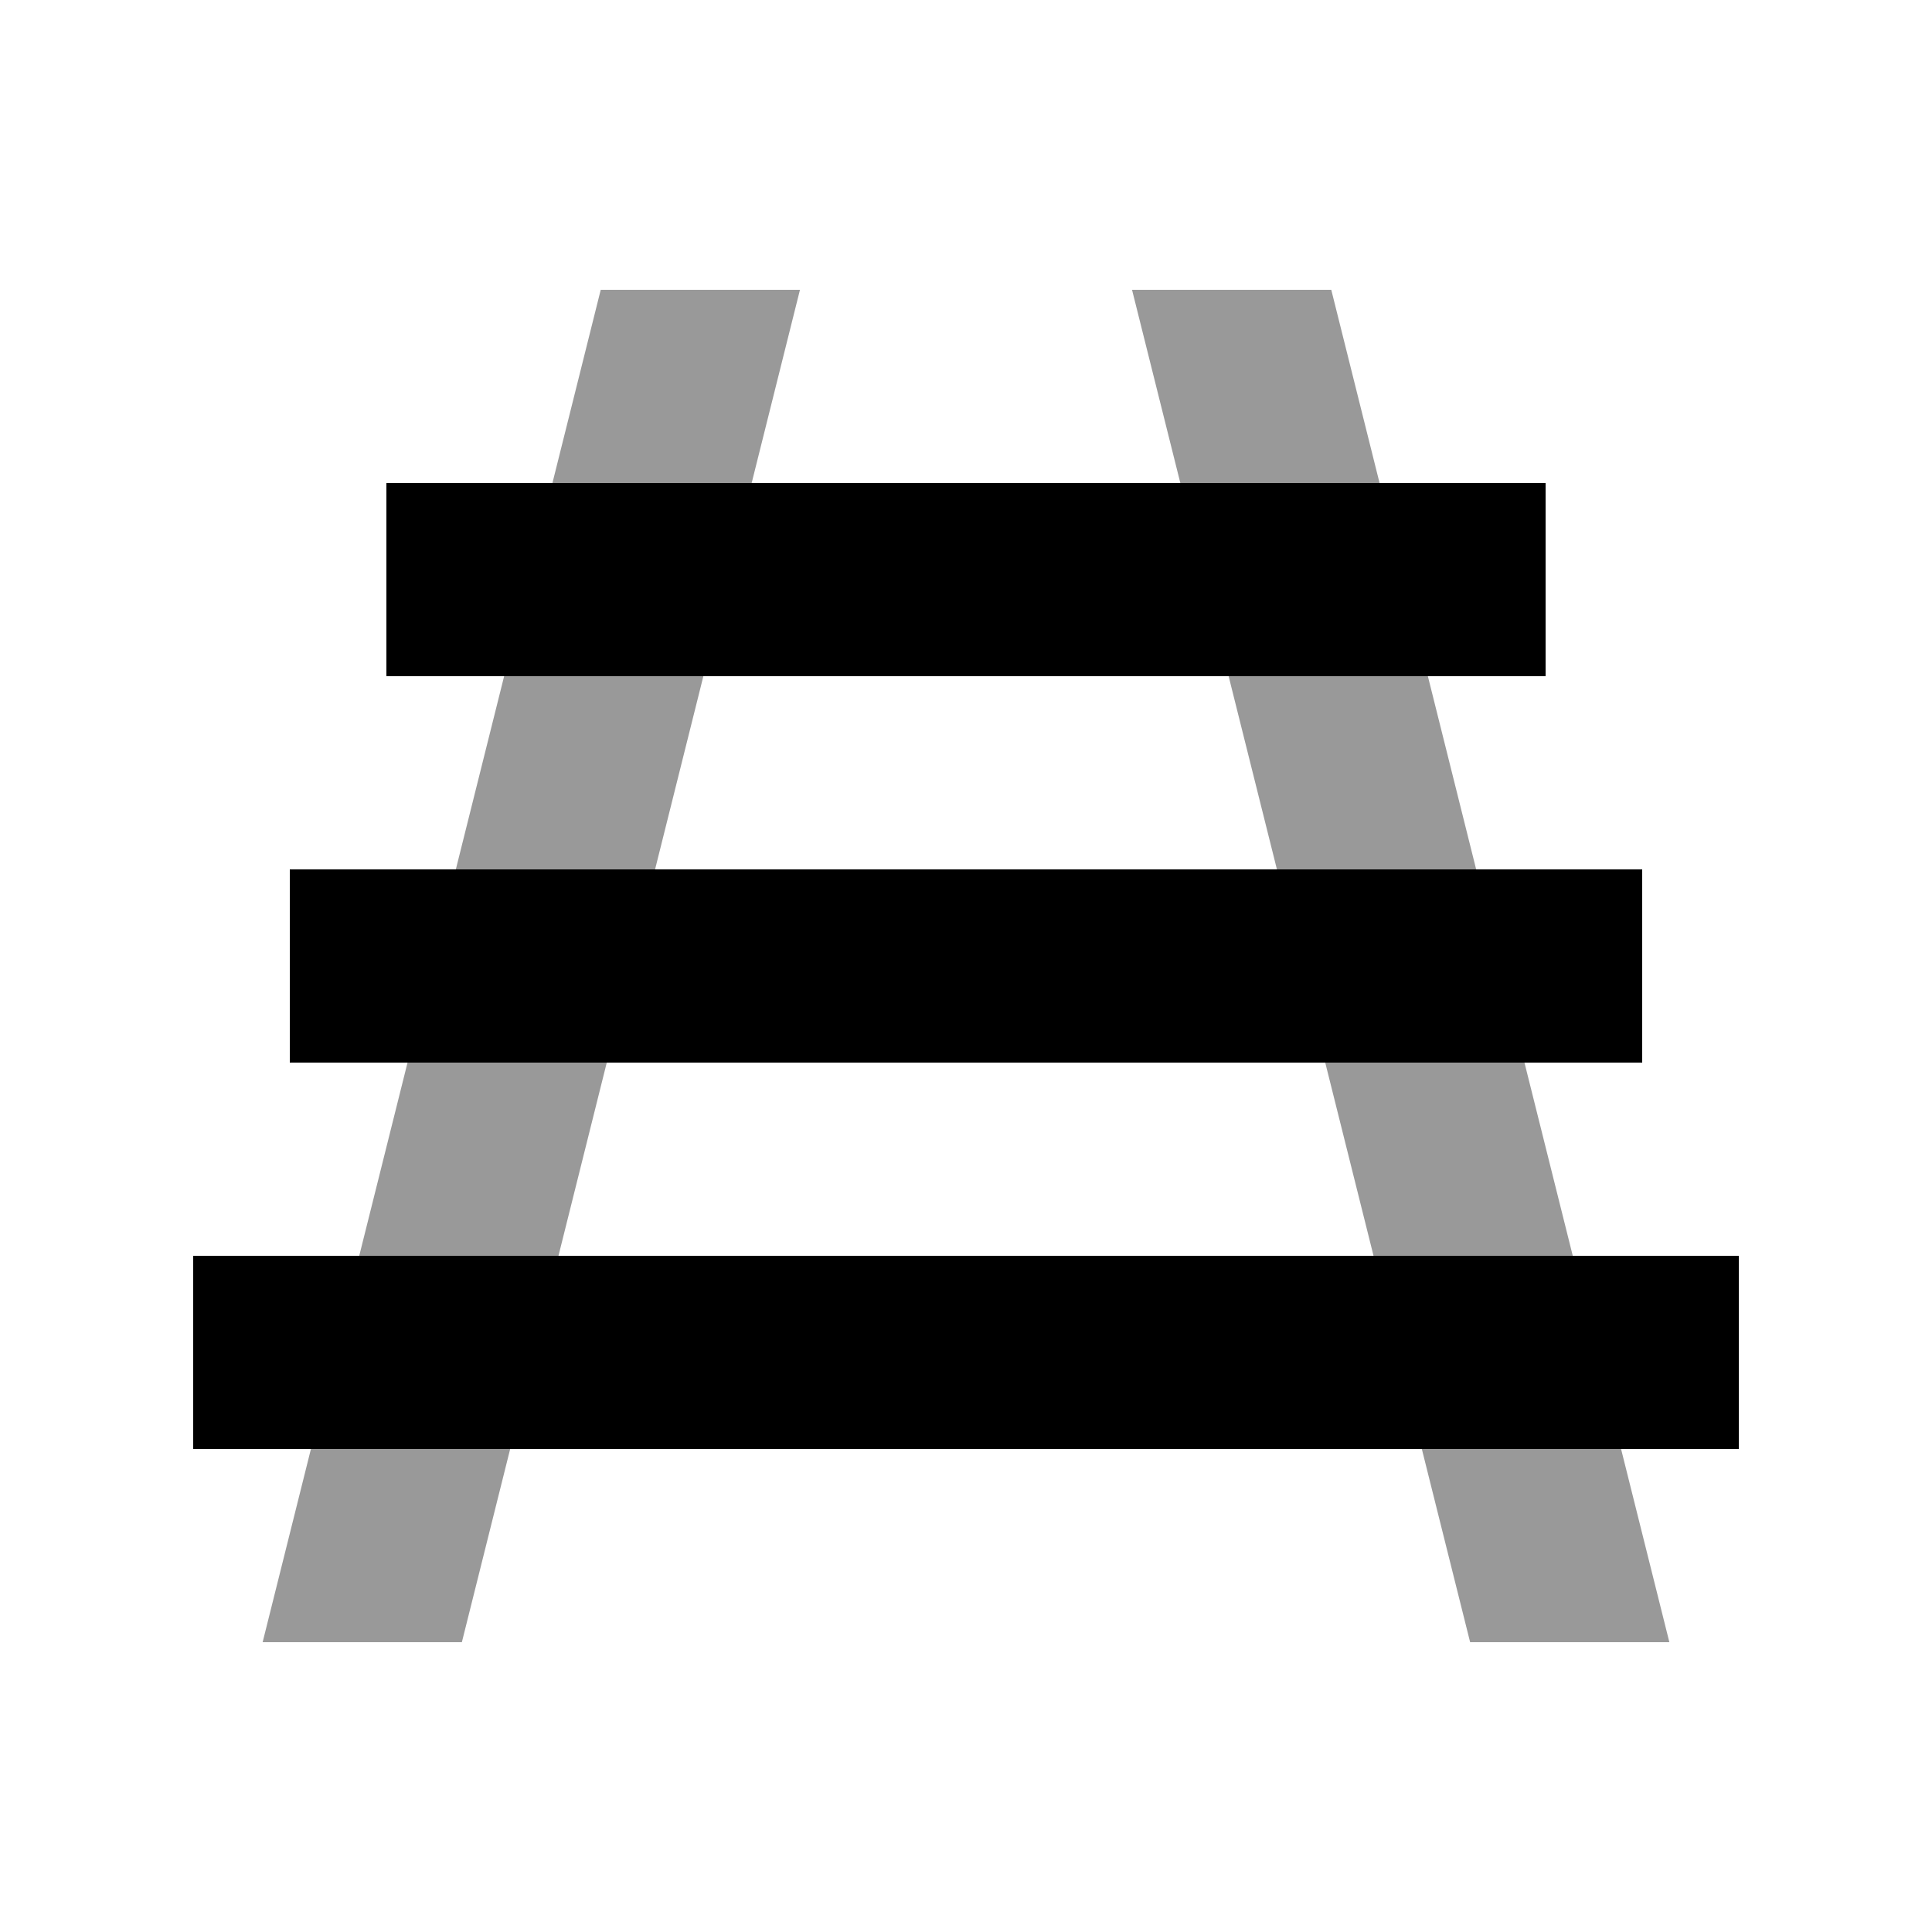 <svg xmlns="http://www.w3.org/2000/svg" viewBox="0 0 640 640"><!--! Font Awesome Pro 7.1.0 by @fontawesome - https://fontawesome.com License - https://fontawesome.com/license (Commercial License) Copyright 2025 Fonticons, Inc. --><path opacity=".4" fill="currentColor" d="M87 544L153 544L169 480L103 480C92.6 521.6 87.3 542.9 87 544zM119 416L185 416L201 352L135 352L119 416zM151 288L217 288L233 224L167 224L151 288zM183 160L249 160C259.4 118.4 264.7 97.1 265 96L199 96L183 160zM375 96C375.3 97.1 380.6 118.4 391 160L457 160L441 96L375 96zM407 224L423 288L489 288L473 224L407 224zM439 352L455 416L521 416L505 352L439 352zM471 480L487 544L553 544C552.7 542.9 547.4 521.6 537 480L471 480z"/><path fill="currentColor" d="M160 160L512 160L512 224L128 224L128 160L160 160zM96 288L544 288L544 352L96 352L96 288zM64 416L576 416L576 480L64 480L64 416z"/></svg>